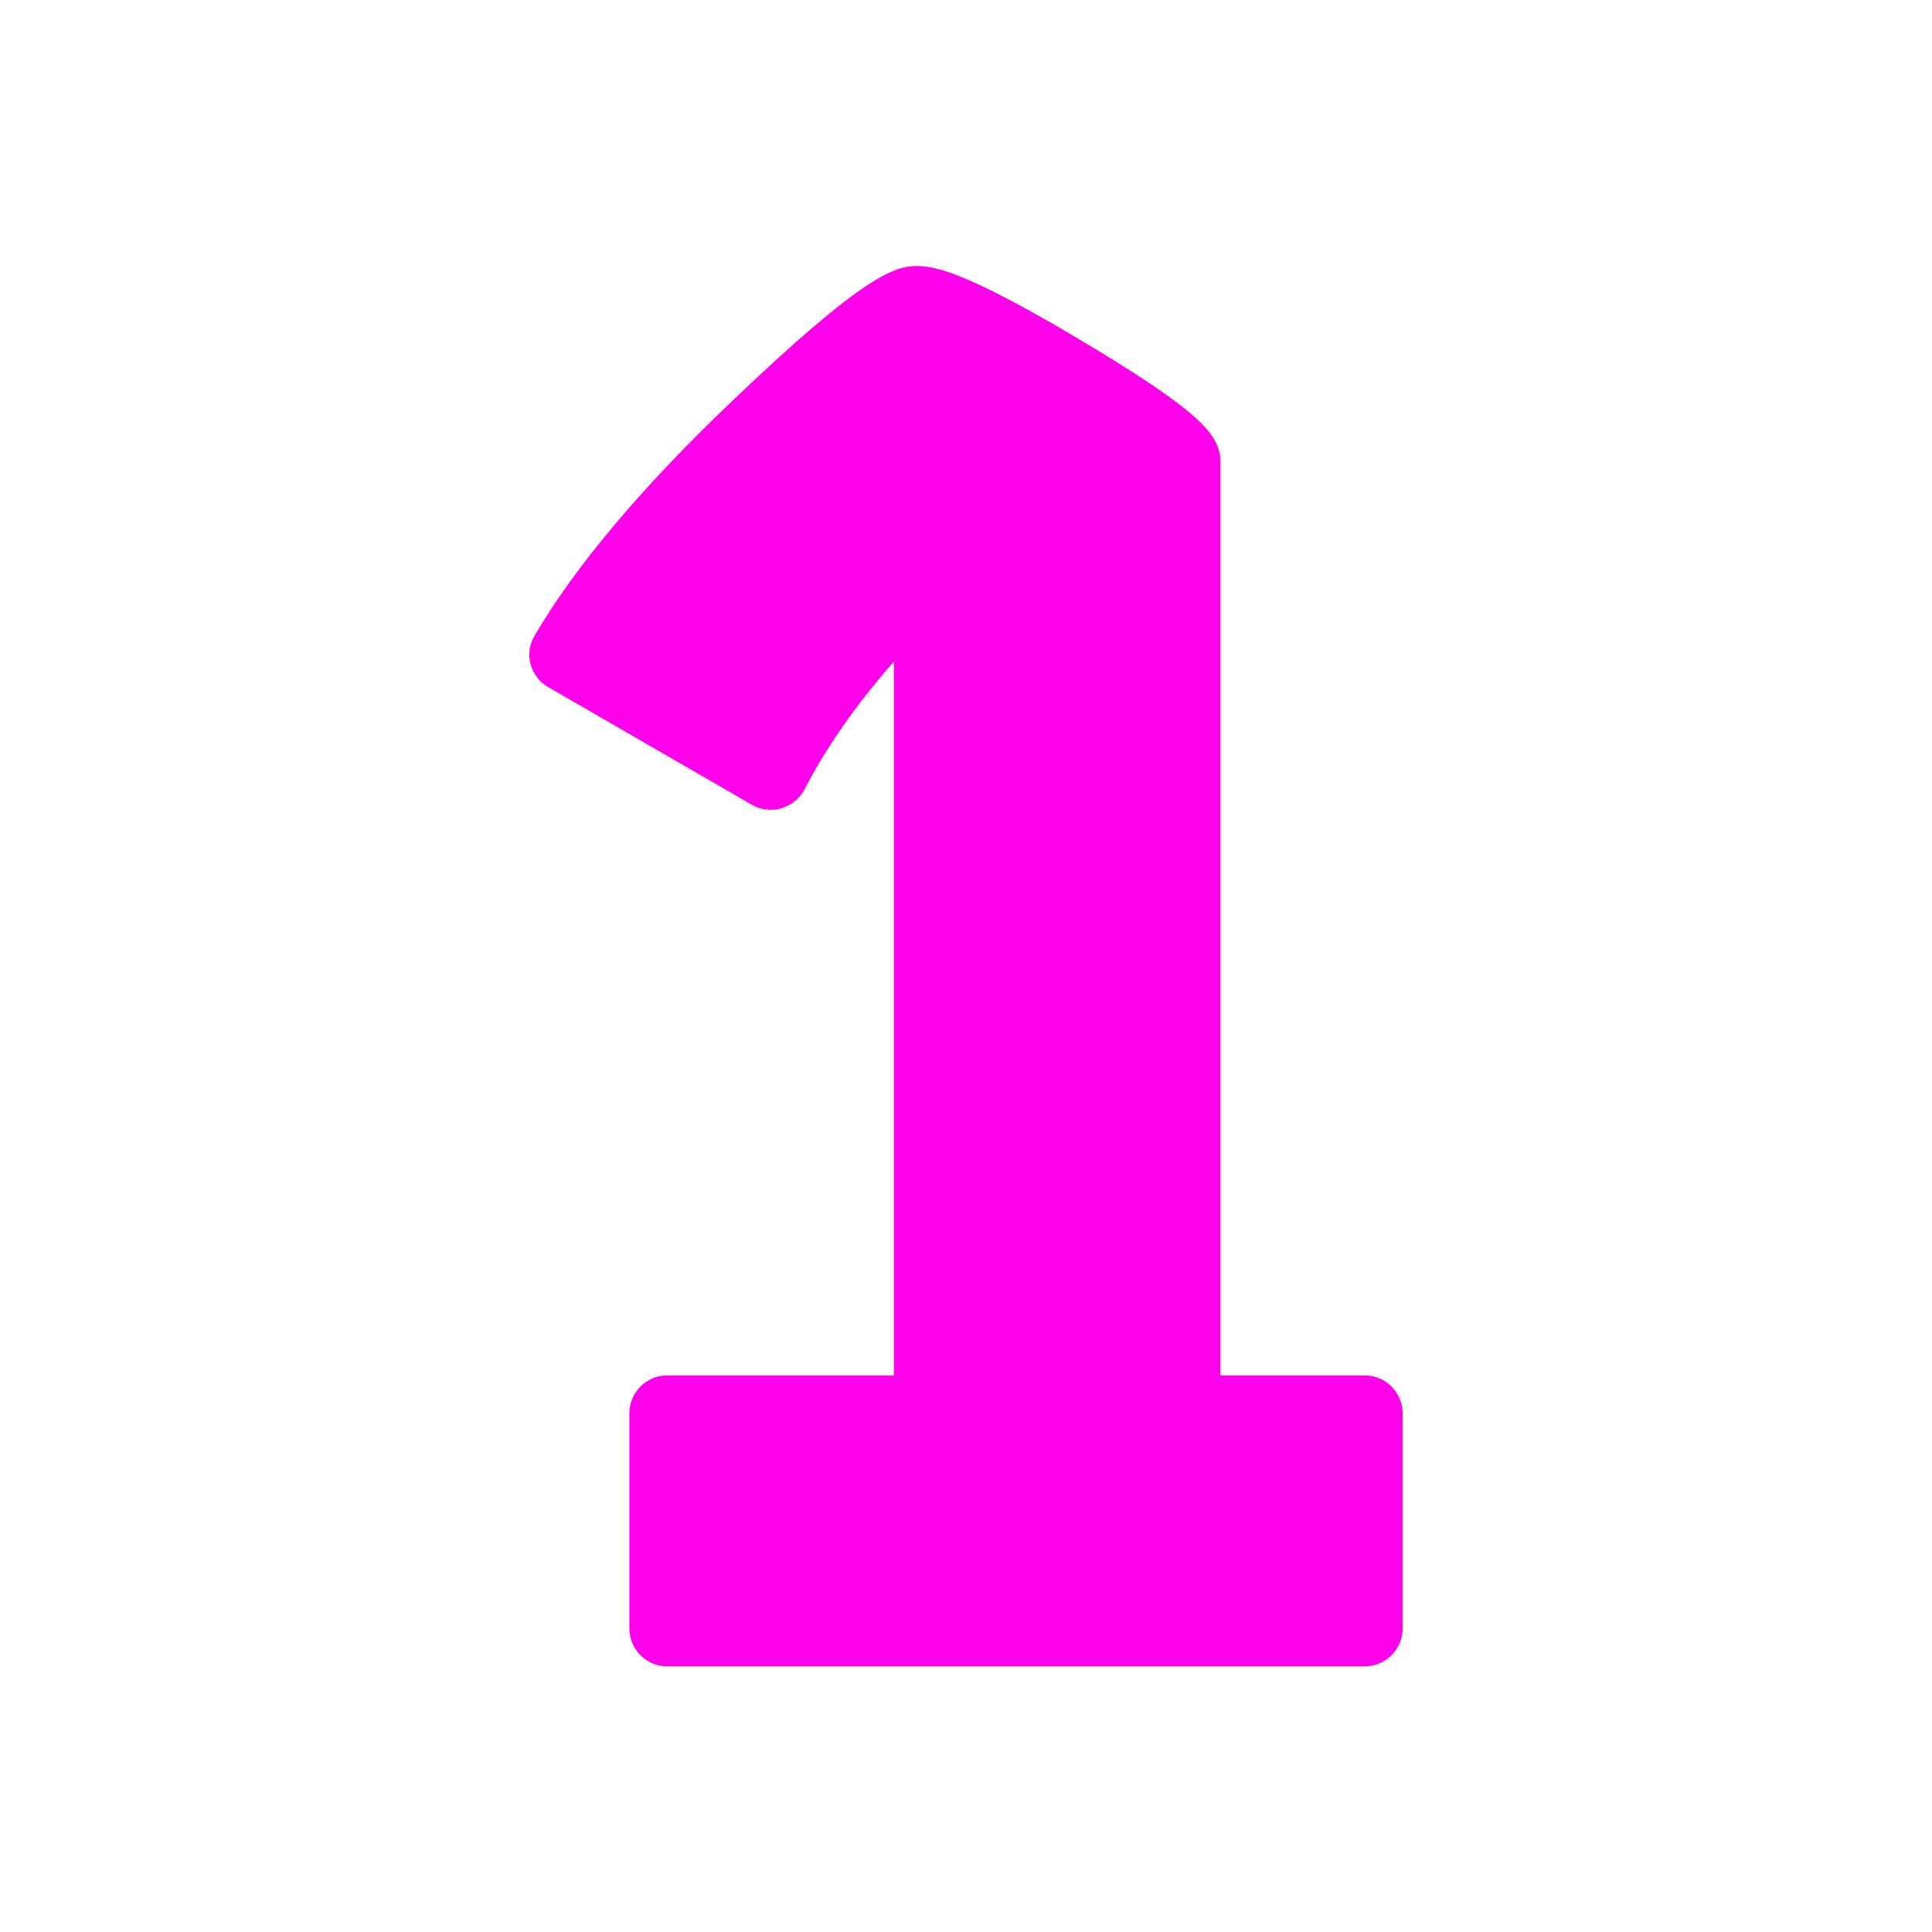 <svg xmlns="http://www.w3.org/2000/svg" version="1.1" xmlns:xlink="http://www.w3.org/1999/xlink" width="512" height="512" x="0" y="0" viewBox="0 0 512 512" style="enable-background:new 0 0 512 512" xml:space="preserve" class=""><g><path fill="#ff00eb" d="M176.8 441.6c-5.5 0-10-4.5-10-10v-57.1c0-5.5 4.5-10 10-10h60.1V175.3c-10 11.4-17.9 22.7-23.7 33.9-1.3 2.4-3.5 4.2-6.1 5-.9.3-1.9.4-2.8.4-1.7 0-3.5-.4-5-1.3l-54-31.2c-2.3-1.3-4-3.5-4.7-6.1s-.3-5.3 1.1-7.6c10.8-18.4 28.3-39.2 52.1-61.9 34.8-33.3 43.2-36 49.2-36 5.3 0 14.2 2.3 42.8 19.3 30.3 18 34.7 23.7 36.7 28.1.6 1.3.9 2.7.9 4.1v242.5h38.3c5.5 0 10 4.5 10 10v57.1c0 5.5-4.5 10-10 10z" opacity="1" data-original="#7f1123" class=""></path><path fill="#ff00eb" d="M313.4 122c-1.7-3.8-12.7-11.7-32.7-23.6-20.1-12-32.7-18-37.7-18s-19.1 11.1-42.3 33.2c-23.2 22.2-40 42.1-50.4 59.7l54 31.2c9.3-18 23.6-36 42.6-54v223.9h-70.1v57.1h184.9v-57.1h-48.3z" opacity="1" data-original="#ff364e" class=""></path></g></svg>